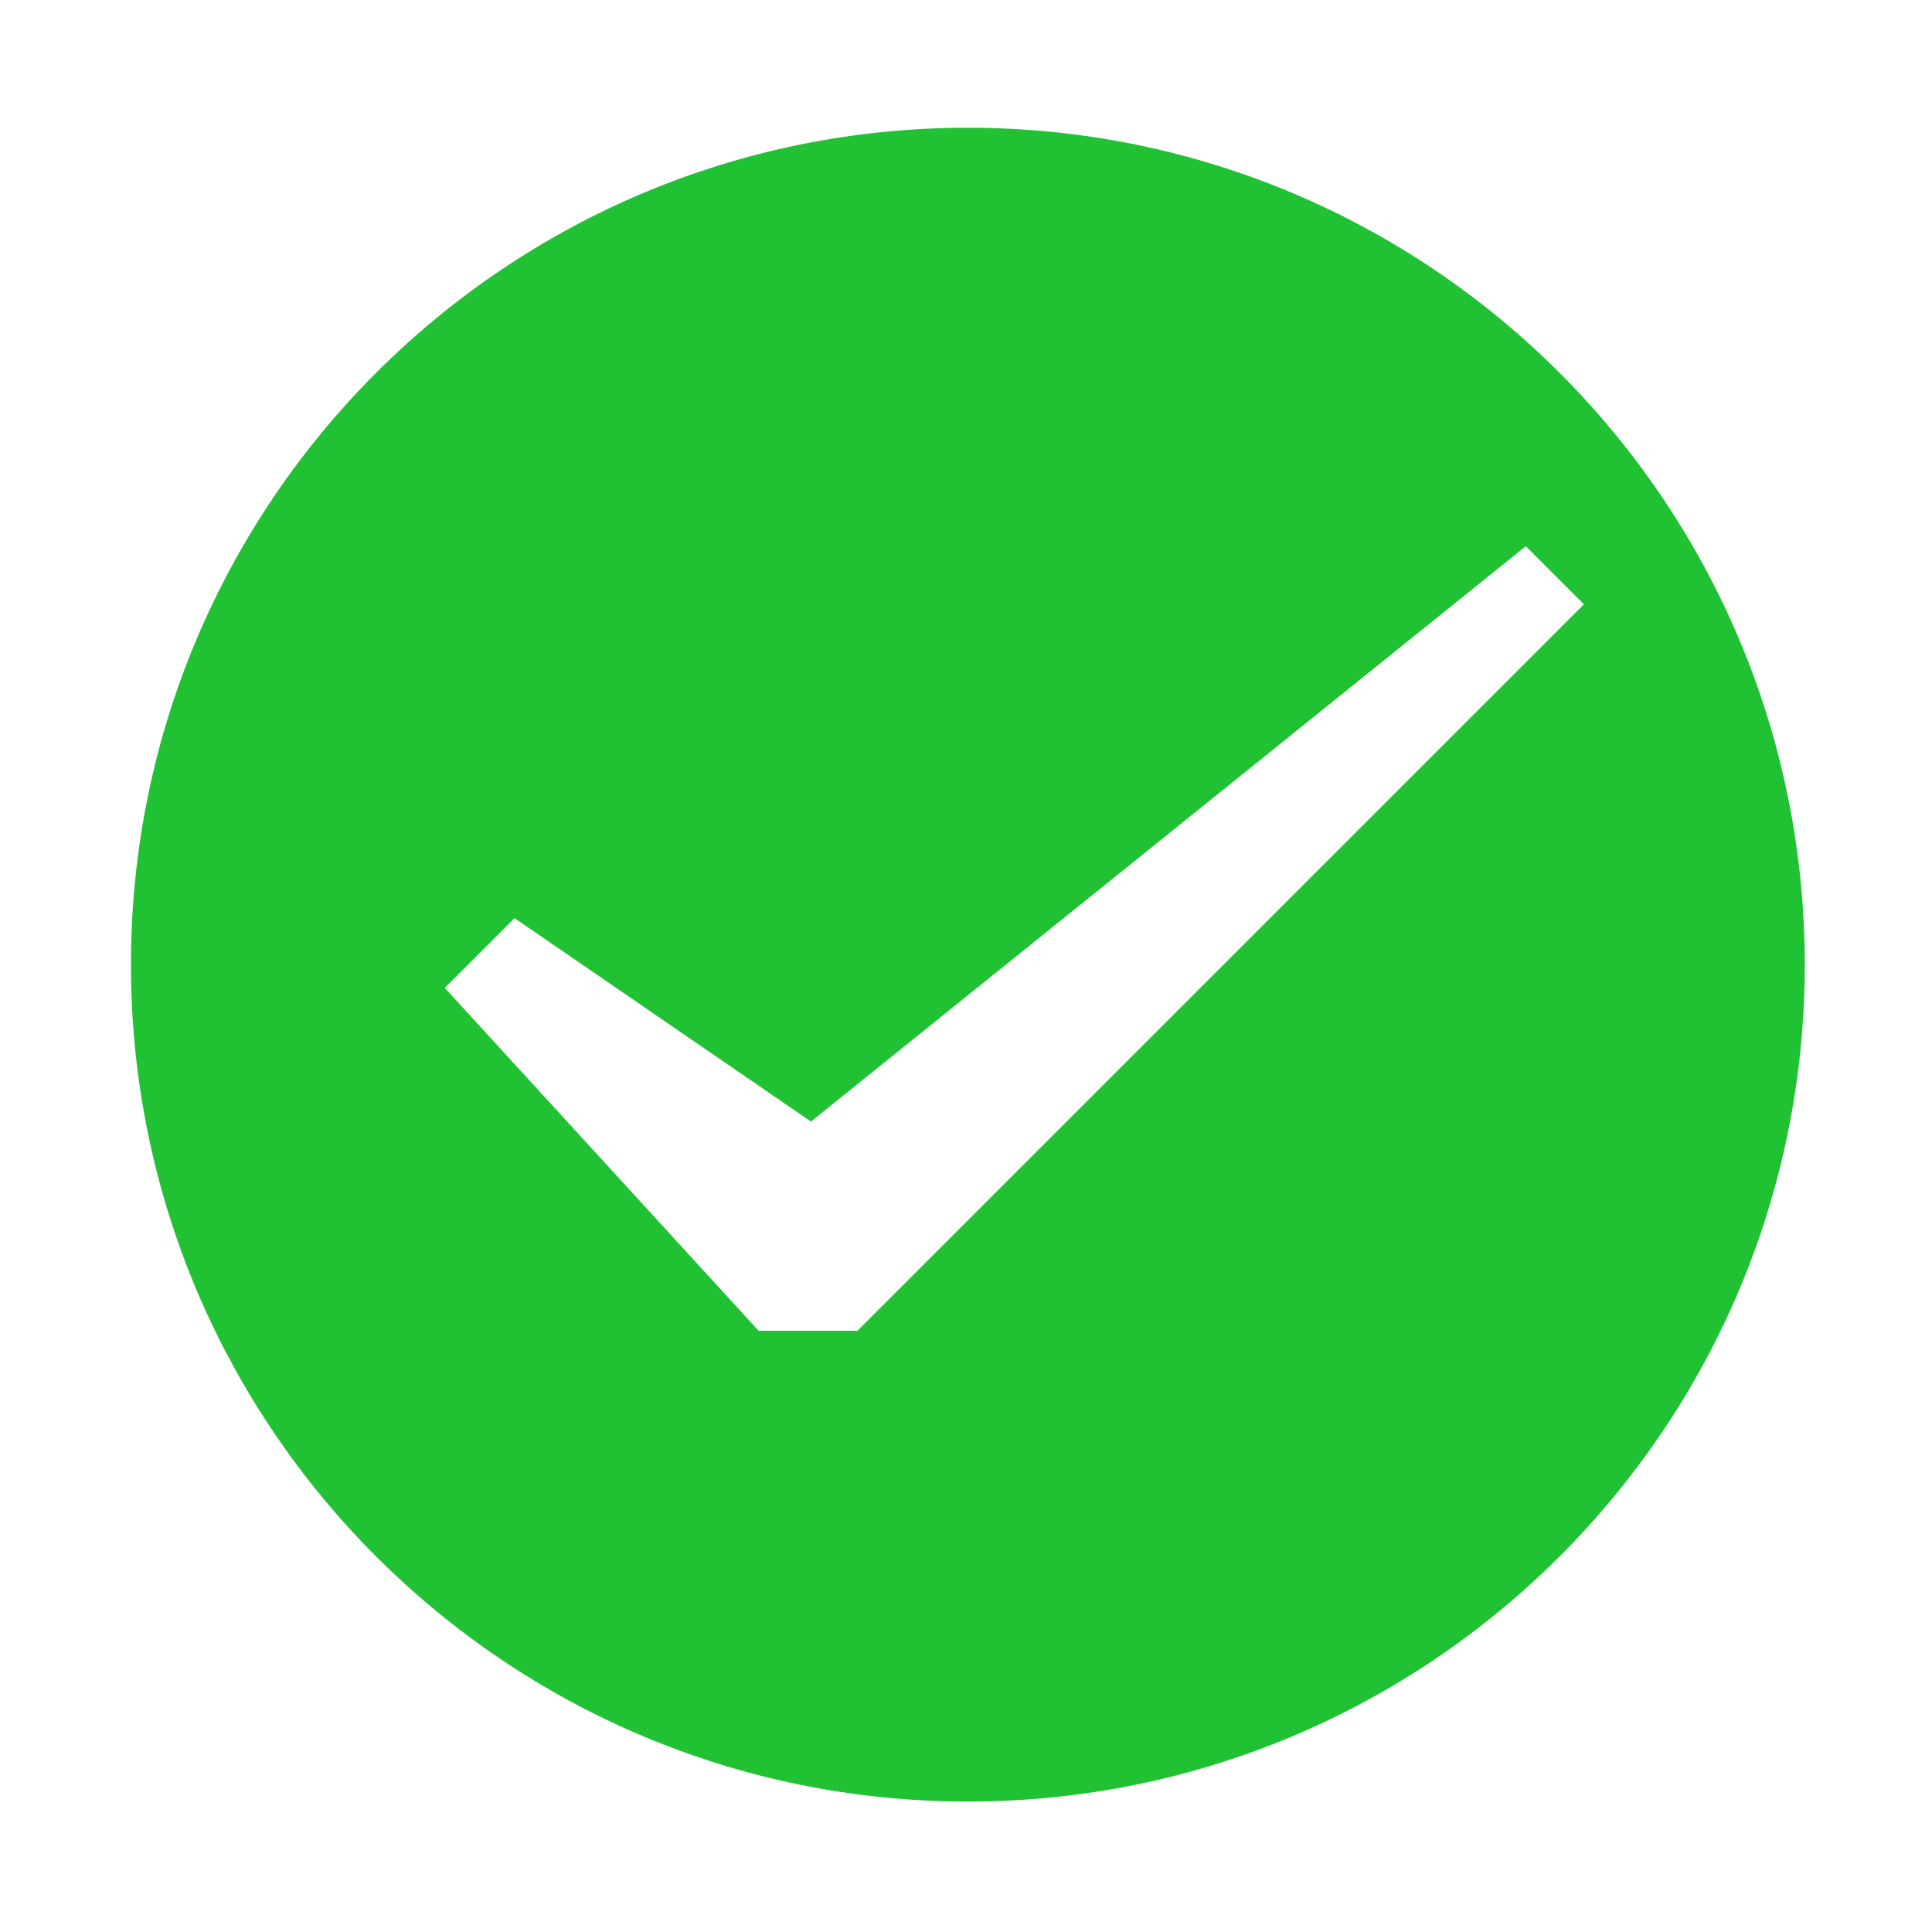 <?xml version="1.0" encoding="utf-8"?>
<!-- Generator: Adobe Illustrator 16.0.0, SVG Export Plug-In . SVG Version: 6.00 Build 0)  -->
<!DOCTYPE svg PUBLIC "-//W3C//DTD SVG 1.1//EN" "http://www.w3.org/Graphics/SVG/1.1/DTD/svg11.dtd">
<svg version="1.1" id="图层_1" xmlns="http://www.w3.org/2000/svg" xmlns:xlink="http://www.w3.org/1999/xlink" x="0px" y="0px"
	 width="200px" height="200px" viewBox="0 0 200 200" enable-background="new 0 0 200 200" xml:space="preserve">
<path fill="#21C134" d="M100.191,13.223c-47.847,0-86.636,38.789-86.636,86.636c0,47.848,38.789,86.637,86.636,86.637
	s86.637-38.789,86.637-86.637C186.828,52.012,148.039,13.223,100.191,13.223z M88.762,137.762H78.534l-32.489-35.496l7.22-7.22
	l30.684,21.058l74.002-59.563l6.016,6.016L88.762,137.762z"/>
</svg>
